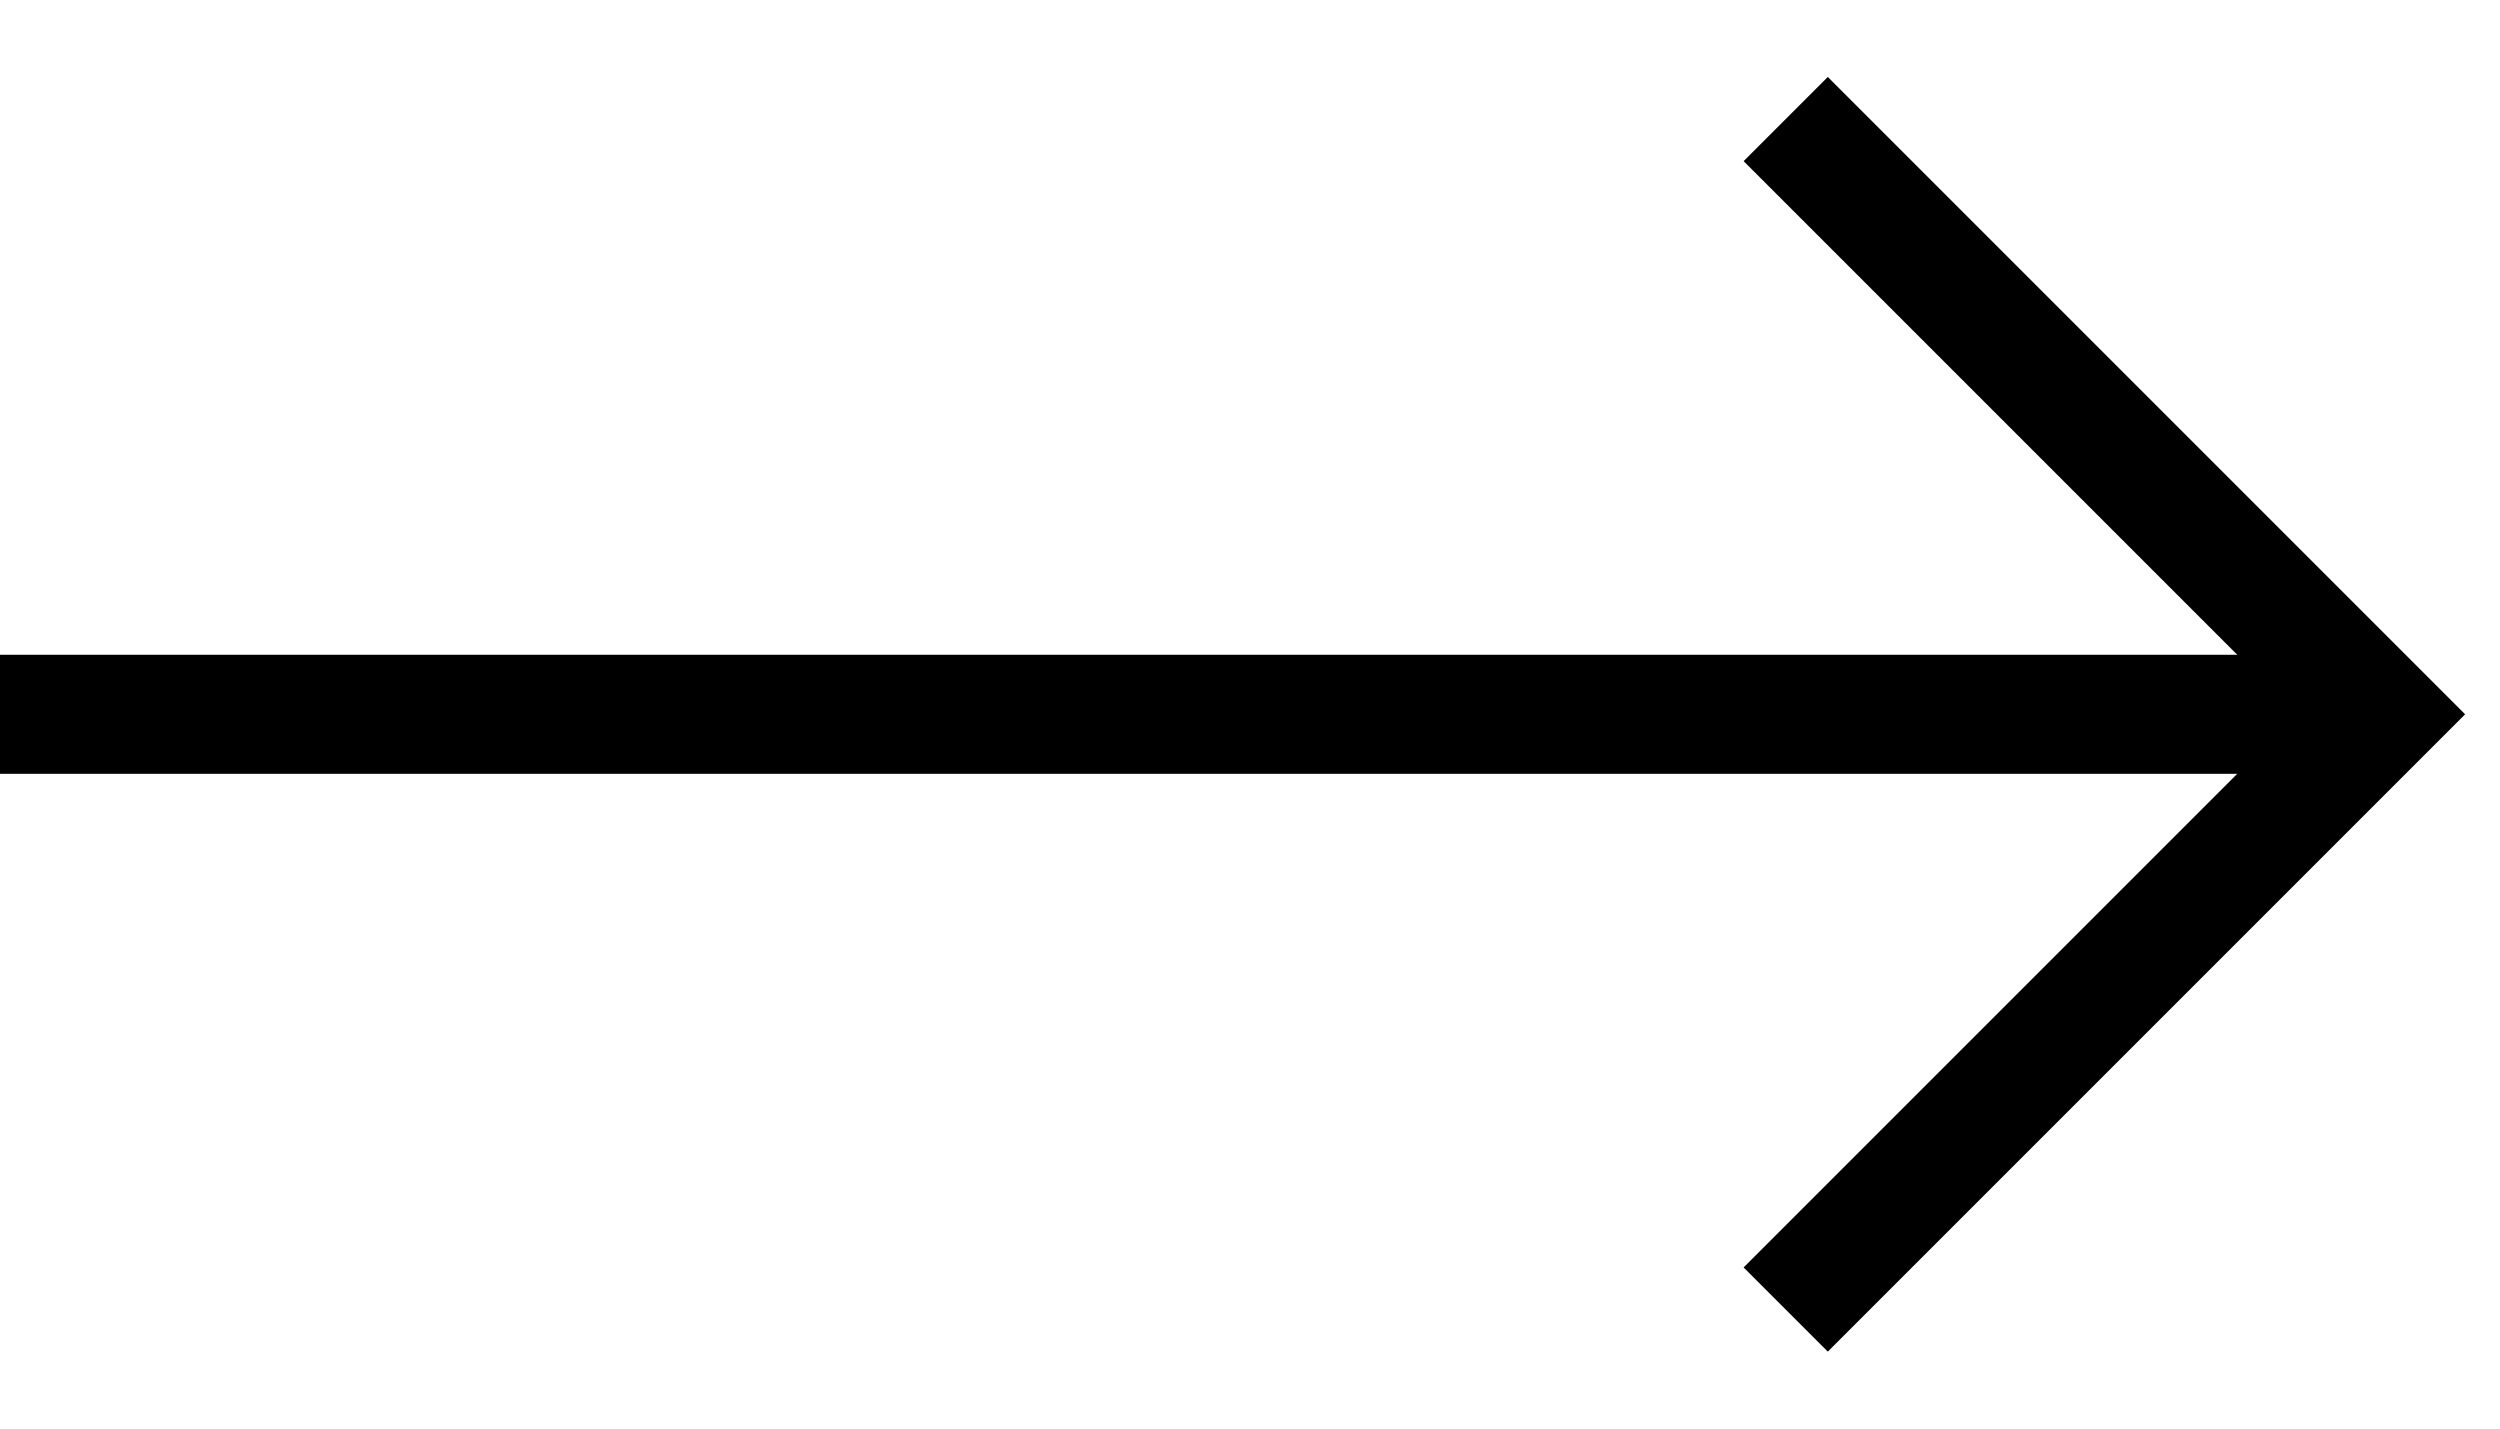 <?xml version="1.0" encoding="UTF-8"?> <svg xmlns="http://www.w3.org/2000/svg" width="21" height="12" viewBox="0 0 21 12" fill="none"> <path d="M0 6H19.5" stroke="black"></path> <path d="M15 1L20 6L15 11" stroke="black"></path> </svg> 